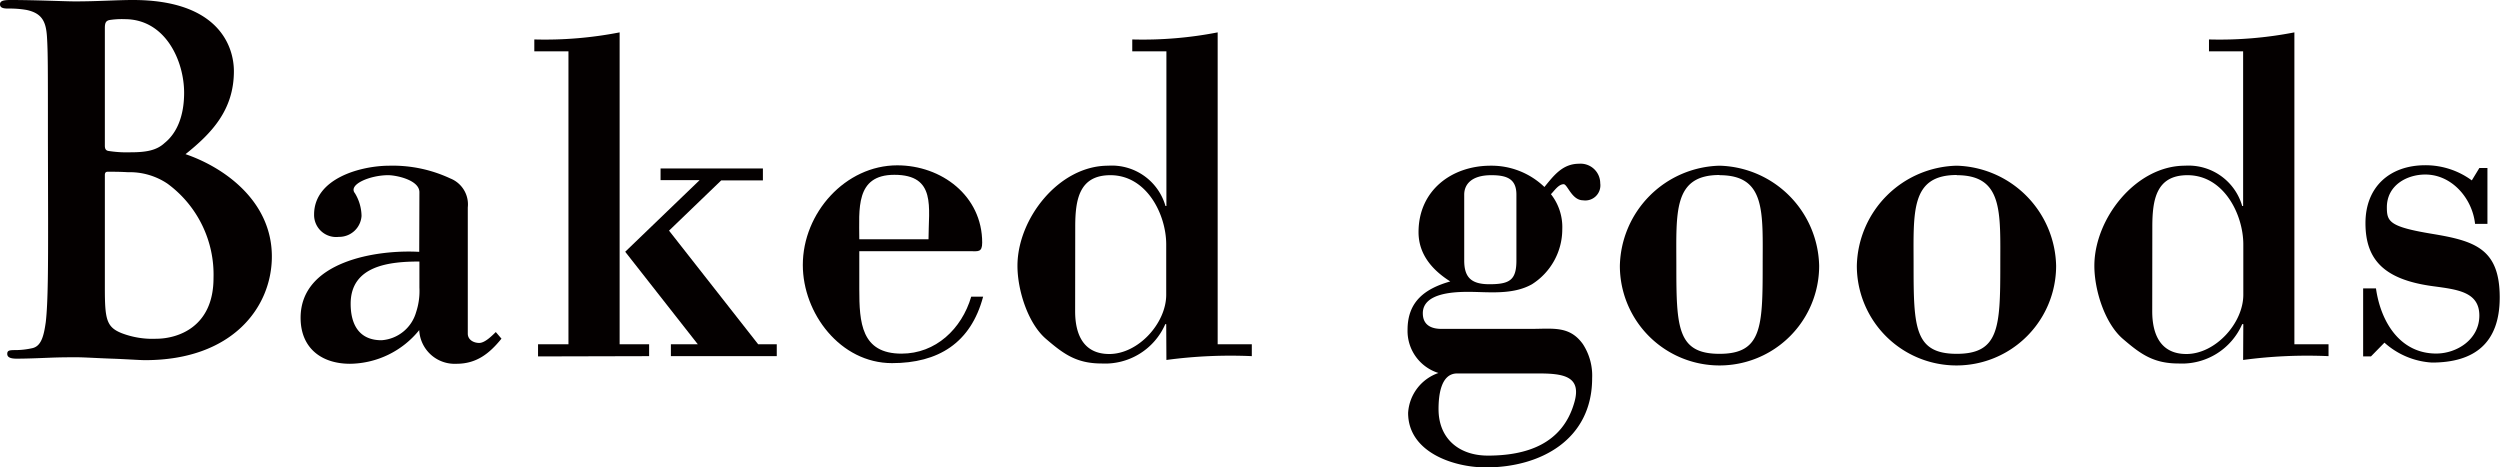 <svg xmlns="http://www.w3.org/2000/svg" viewBox="0 0 268.71 50.24"><title>アセット 3</title><path d="M5.15,14.79c0-7.75,0-9.18-.1-10.81S4.54,1.43,2.86,1.07a10.75,10.75,0,0,0-2-.15C.31.92,0,.82,0,.46S.36,0,1.12,0C3.82,0,7,.15,8.06.15c2.5,0,4.48-.15,6.22-.15,9.23,0,10.86,5,10.86,7.65,0,4.18-2.4,6.68-5.2,8.92,4.18,1.43,9.28,5.05,9.28,11C29.22,33,25,38.71,15.6,38.71c-.61,0-2.09-.11-3.57-.16s-3-.15-3.82-.15c-.56,0-1.68,0-2.91.05s-2.5.1-3.52.1c-.66,0-1-.15-1-.51s.21-.41.82-.41a8.49,8.49,0,0,0,1.84-.2c1-.2,1.27-1.33,1.48-2.81.25-2.14.25-6.16.25-10.86Zm6.12.87c0,.4.15.51.36.56a12.64,12.64,0,0,0,2.39.15c1.69,0,2.81-.2,3.67-1,1.33-1.07,2.1-2.91,2.1-5.4,0-3.42-2-7.91-6.38-7.91a8.41,8.41,0,0,0-1.68.1c-.36.1-.46.31-.46.87ZM18,19.74a7.26,7.26,0,0,0-4.23-1.23c-.92-.05-1.43-.05-2.19-.05-.21,0-.31.1-.31.36V30.9c0,3.37.15,4.24,1.78,4.9a9.22,9.22,0,0,0,3.73.61c2.29,0,6.17-1.22,6.17-6.53A12.12,12.12,0,0,0,18,19.74Z" style="fill:#040000"/><path d="M45.08,20.66c0-1.32-2.5-1.83-3.36-1.83-1.94,0-4.34,1-3.57,1.94a4.84,4.84,0,0,1,.71,2.44,2.41,2.41,0,0,1-2.45,2.25,2.37,2.37,0,0,1-2.65-2.4c0-3.88,5-5.25,8.11-5.25a14.61,14.61,0,0,1,6.53,1.37,3,3,0,0,1,1.88,3.12V35.86c0,.66.62,1,1.23,1s1.37-.77,1.78-1.17l.61.71c-1.32,1.63-2.7,2.7-4.84,2.7a3.81,3.81,0,0,1-4-3.62,9.7,9.7,0,0,1-7.44,3.62c-3.06,0-5.31-1.68-5.31-4.94,0-6.07,8.16-7.35,12.75-7.09Zm0,7.45c-3.16,0-7.39.41-7.39,4.54,0,2.24.92,3.92,3.31,3.92a4.16,4.16,0,0,0,3.72-3,7.24,7.24,0,0,0,.36-2.66Z" style="fill:#040000"/><path d="M57.83,38.31V37H61.1V5.52H57.43V4.24a41.83,41.83,0,0,0,9.17-.76V37h3.17v1.28ZM71,18.11H82v1.28H77.52l-5.61,5.4L81.49,37h2v1.28H72.11V37H75l-7.8-9.94,8-7.7H71Z" style="fill:#040000"/><path d="M92.36,27v4.08c0,3.57.2,6.93,4.54,6.93,3.67,0,6.47-2.65,7.49-6.12h1.28c-1.33,5-4.85,7.14-9.79,7.14-5.56,0-9.59-5.35-9.59-10.55,0-5.61,4.59-10.71,10.15-10.71,4.74,0,9.13,3.26,9.13,8.31,0,1.07-.46.92-1.28.92Zm7.44-1.28c0-3.41.87-6.93-3.67-6.93-4.23,0-3.77,3.72-3.77,6.93Z" style="fill:#040000"/><path d="M125.35,34.84h-.1a7.06,7.06,0,0,1-6.83,4.23c-2.7,0-4.08-1-6-2.65s-3.06-5.2-3.06-7.85c0-5.05,4.44-10.76,9.74-10.76a6,6,0,0,1,6.17,4.33h.1V5.52h-3.67V4.24a42,42,0,0,0,9.18-.76V37h3.67v1.28a51.69,51.69,0,0,0-9.18.41Zm-9.79-1.38c0,2.45.87,4.59,3.67,4.59,3.12,0,6.12-3.31,6.12-6.37V26.27c0-3.21-2.09-7.44-6-7.44-3.37,0-3.78,2.65-3.78,5.56Z" style="fill:#040000"/><path d="M164.52,35.35c2.4,0,4.18-.36,5.61,1.63a6.19,6.19,0,0,1,1,3.67c0,6.58-5.51,9.59-11.42,9.59-3.47,0-8.36-1.63-8.36-5.86a4.84,4.84,0,0,1,3.26-4.29,4.73,4.73,0,0,1-3.32-4.64c0-3.06,1.89-4.43,4.59-5.2-1.93-1.22-3.41-2.91-3.41-5.3,0-4.49,3.57-7.14,7.75-7.14A8.2,8.2,0,0,1,166,20.1c1-1.22,1.94-2.5,3.72-2.5A2.11,2.11,0,0,1,172,19.7a1.62,1.62,0,0,1-1.84,1.83c-1.22,0-1.68-1.73-2.09-1.73-.56,0-1,.71-1.37,1.07a5.72,5.72,0,0,1,1.22,3.77,7,7,0,0,1-3.27,5.92c-2.09,1.17-4.69.81-6.83.81-1.48,0-4.89.1-4.89,2.3,0,1.27.91,1.68,2,1.68Zm-7.9,4.79c-1.79,0-2,2.45-2,3.83,0,3.21,2.24,5,5.3,5,4.13,0,8-1.23,9.28-5.66.87-2.91-1.22-3.17-3.87-3.17ZM157.38,28c0,1.83.77,2.55,2.71,2.55,2.19,0,2.9-.46,2.9-2.55V20.92c0-1.68-1-2.09-2.7-2.09-2.14,0-2.91,1-2.91,2.09Z" style="fill:#040000"/><path d="M184.82,17.81a11,11,0,0,1,10.71,10.76,10.71,10.71,0,0,1-21.42,0A11,11,0,0,1,184.82,17.81Zm0,1c-5,0-4.64,4-4.64,9.74,0,6.63.1,9.48,4.64,9.48s4.64-2.85,4.64-9.48C189.46,22.81,189.82,18.83,184.82,18.83Z" style="fill:#040000"/><path d="M210.32,17.81A11,11,0,0,1,221,28.57a10.71,10.71,0,0,1-21.42,0A11,11,0,0,1,210.32,17.81Zm0,1c-5,0-4.64,4-4.64,9.74,0,6.63.1,9.48,4.64,9.48S215,35.2,215,28.57C215,22.81,215.32,18.83,210.32,18.83Z" style="fill:#040000"/><path d="M241.12,34.84H241a7.06,7.06,0,0,1-6.83,4.23c-2.7,0-4.08-1-6-2.65s-3.06-5.2-3.06-7.85c0-5.05,4.44-10.76,9.74-10.76A6,6,0,0,1,241,22.14h.1V5.52h-3.67V4.24a42,42,0,0,0,9.18-.76V37h3.67v1.28a51.65,51.65,0,0,0-9.18.41Zm-9.79-1.38c0,2.45.87,4.59,3.67,4.59,3.12,0,6.12-3.31,6.12-6.37V26.27c0-3.21-2.09-7.44-6-7.44-3.37,0-3.78,2.65-3.78,5.56Z" style="fill:#040000"/><path d="M254.84,38.31H254V31h1.38c.51,3.62,2.6,7,6.47,7,2.24,0,4.64-1.53,4.64-4.08s-2.34-2.8-5-3.16c-5.25-.71-7.24-2.85-7.24-6.78s2.65-6.22,6.43-6.22a8.4,8.4,0,0,1,5,1.63l.81-1.33h.87v6h-1.33c-.3-2.75-2.5-5.3-5.35-5.3-2,0-4.13,1.17-4.13,3.52,0,1.53.25,2.09,4.84,2.85s7.29,1.58,7.29,6.84c0,4.89-2.7,7-7.29,7a8.37,8.37,0,0,1-5.1-2.14Z" style="fill:#040000"/></svg>